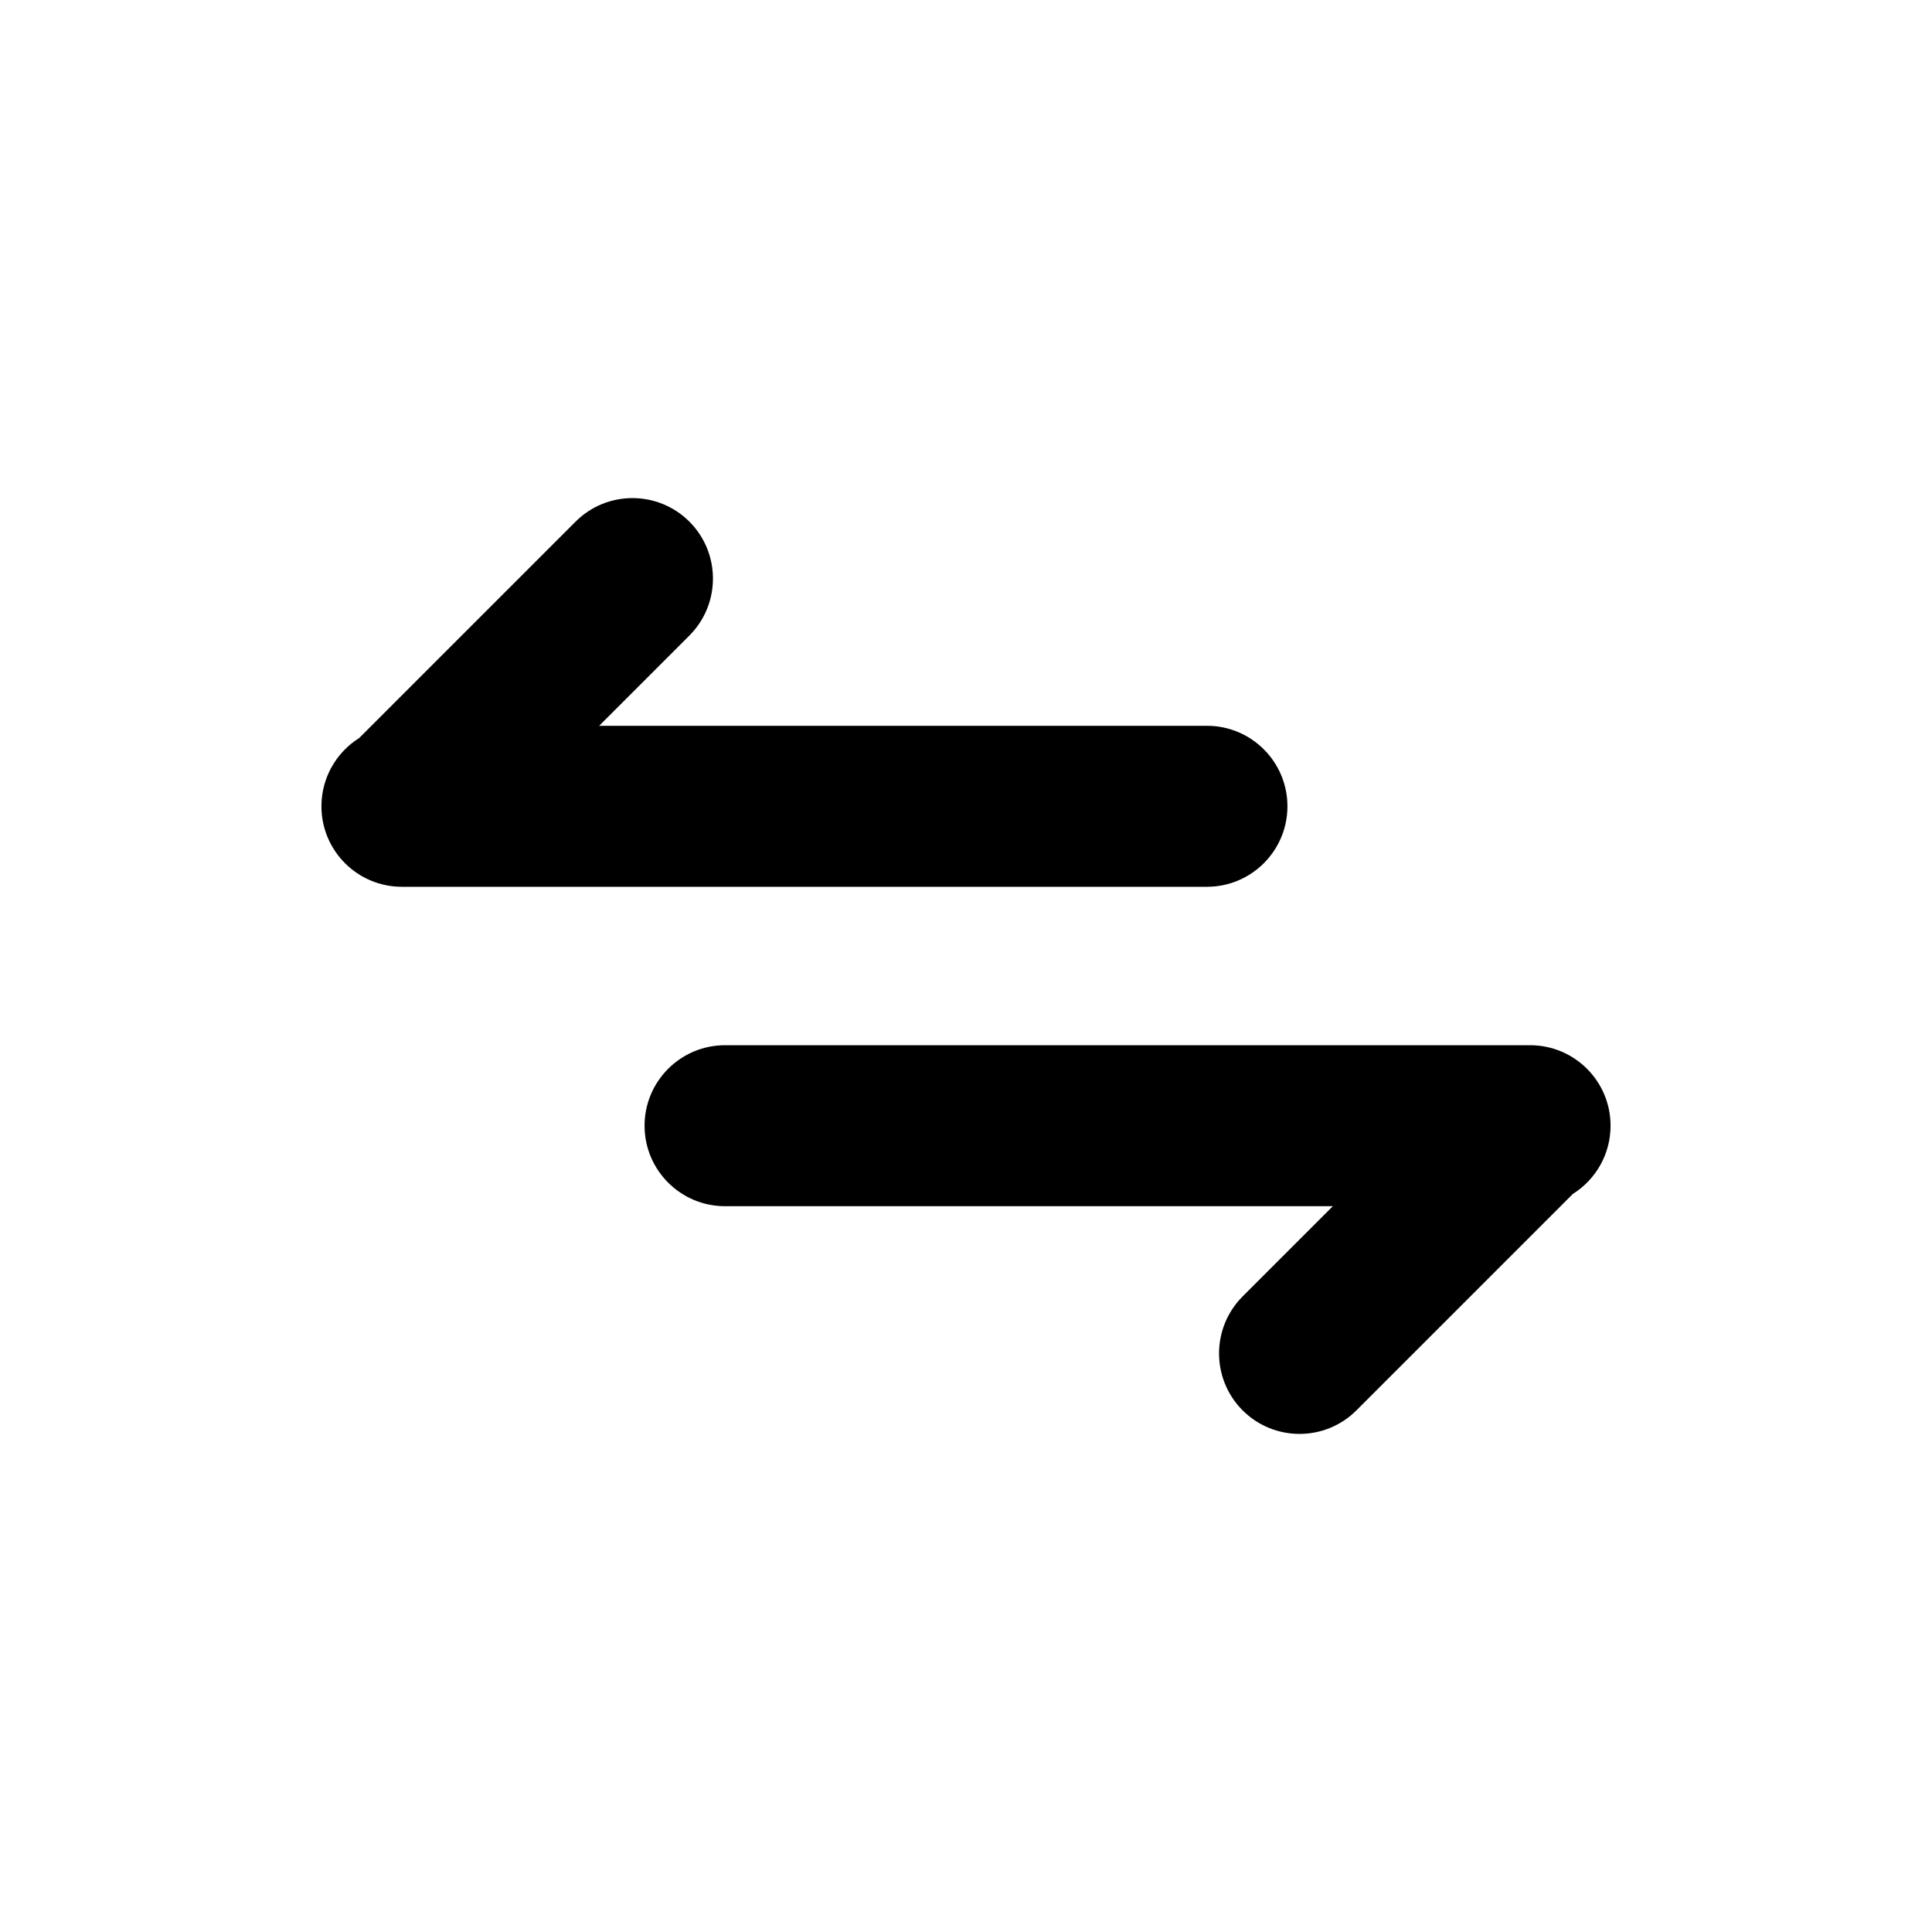 <?xml version="1.0" encoding="utf-8"?>
<svg 
  width="24"
  height="24"
  viewBox="0 0 24 24"
  fill="none"
  xmlns="http://www.w3.org/2000/svg"
>
  <path
    d="M4.993 11.016C4.44 11.016 3.993 10.568 3.993 10.016C3.993 9.659 4.18 9.345 4.462 9.168L7.15 6.48C7.54 6.09 8.173 6.09 8.564 6.48C8.954 6.871 8.954 7.504 8.564 7.895L7.443 9.016L14.993 9.016C15.545 9.016 15.993 9.464 15.993 10.016C15.993 10.568 15.545 11.016 14.993 11.016L5.042 11.016C5.033 11.016 5.024 11.016 5.015 11.016H4.993Z"
    fill="#000000"
  />
  <path
    d="M19.007 12.984C19.56 12.984 20.007 13.432 20.007 13.984C20.007 14.341 19.82 14.655 19.538 14.832L16.85 17.52C16.46 17.91 15.827 17.91 15.436 17.52C15.046 17.129 15.046 16.496 15.436 16.105L16.557 14.984H9.007C8.455 14.984 8.007 14.536 8.007 13.984C8.007 13.432 8.455 12.984 9.007 12.984L18.958 12.984C18.967 12.984 18.976 12.984 18.985 12.984H19.007Z"
    fill="#000000"
  />
</svg>